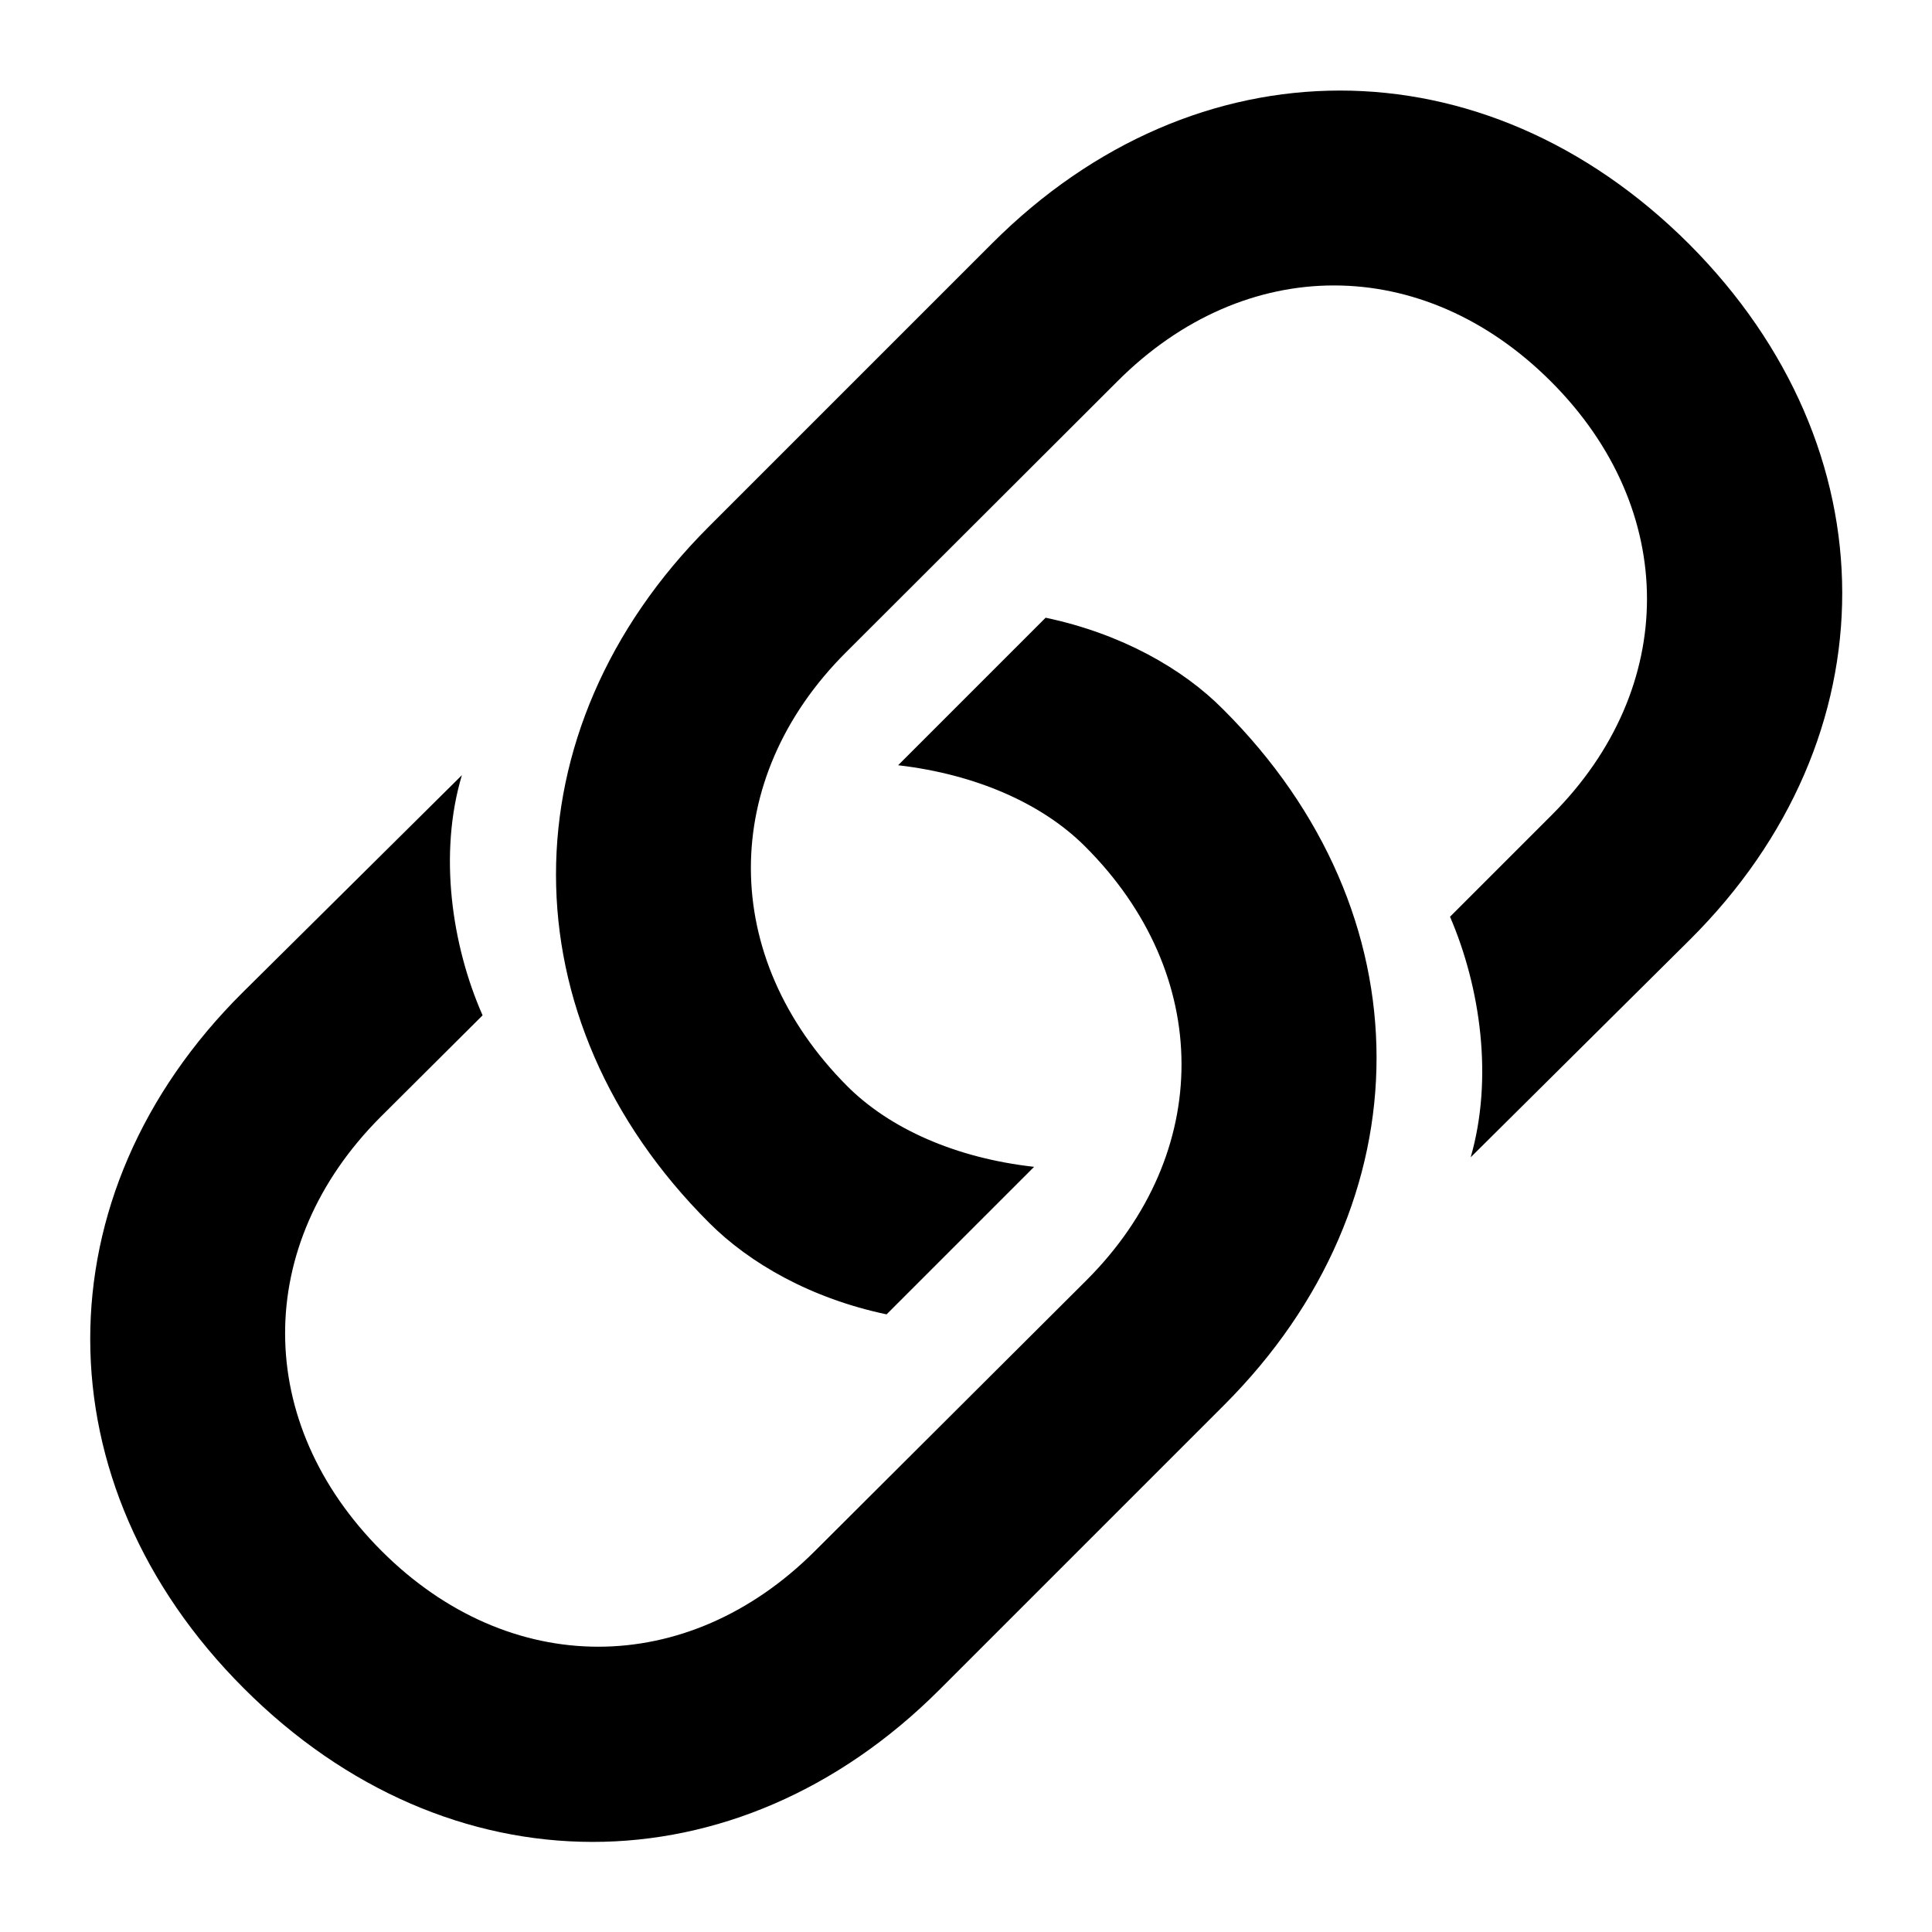 <?xml version="1.0" encoding="UTF-8" standalone="no"?>
<!DOCTYPE svg PUBLIC "-//W3C//DTD SVG 1.1//EN" "http://www.w3.org/Graphics/SVG/1.1/DTD/svg11.dtd">
<svg width="100%" height="100%" viewBox="0 0 64 64" version="1.1" xmlns="http://www.w3.org/2000/svg" xmlns:xlink="http://www.w3.org/1999/xlink" xml:space="preserve" xmlns:serif="http://www.serif.com/" style="fill-rule:evenodd;clip-rule:evenodd;stroke-linejoin:round;stroke-miterlimit:2;">
    <g transform="matrix(0.843,0,0,0.843,2.989,3)">
        <path d="M37.543,20.715L31.746,26.512C34.824,26.871 37.418,28.027 39.09,29.699C44.137,34.731 44.137,41.762 39.152,46.746L28.465,57.402C23.449,62.402 16.465,62.402 11.449,57.387C6.402,52.34 6.402,45.356 11.402,40.34L15.418,36.34C14.199,33.574 13.684,29.981 14.605,26.902L5.996,35.434C-2.02,43.387 -1.988,54.762 6.027,62.777C14.074,70.84 25.402,70.809 33.371,62.84L44.559,51.652C52.543,43.668 52.559,32.324 44.512,24.309C42.934,22.715 40.512,21.34 37.543,20.715ZM31.293,48.09L37.09,42.293C34.012,41.949 31.418,40.793 29.746,39.121C24.715,34.074 24.699,27.059 29.699,22.074L40.371,11.418C45.387,6.402 52.371,6.402 57.402,11.434C62.434,16.465 62.418,23.481 57.434,28.465L53.434,32.465C54.637,35.262 55.137,38.824 54.246,41.918L62.856,33.371C70.856,25.418 70.84,14.059 62.824,6.027C54.762,-2.02 43.434,-1.988 35.449,5.996L24.293,17.152C16.309,25.137 16.293,36.481 24.324,44.496C25.918,46.09 28.324,47.465 31.293,48.09Z" style="fill-rule:nonzero;"/>
    </g>
</svg>
